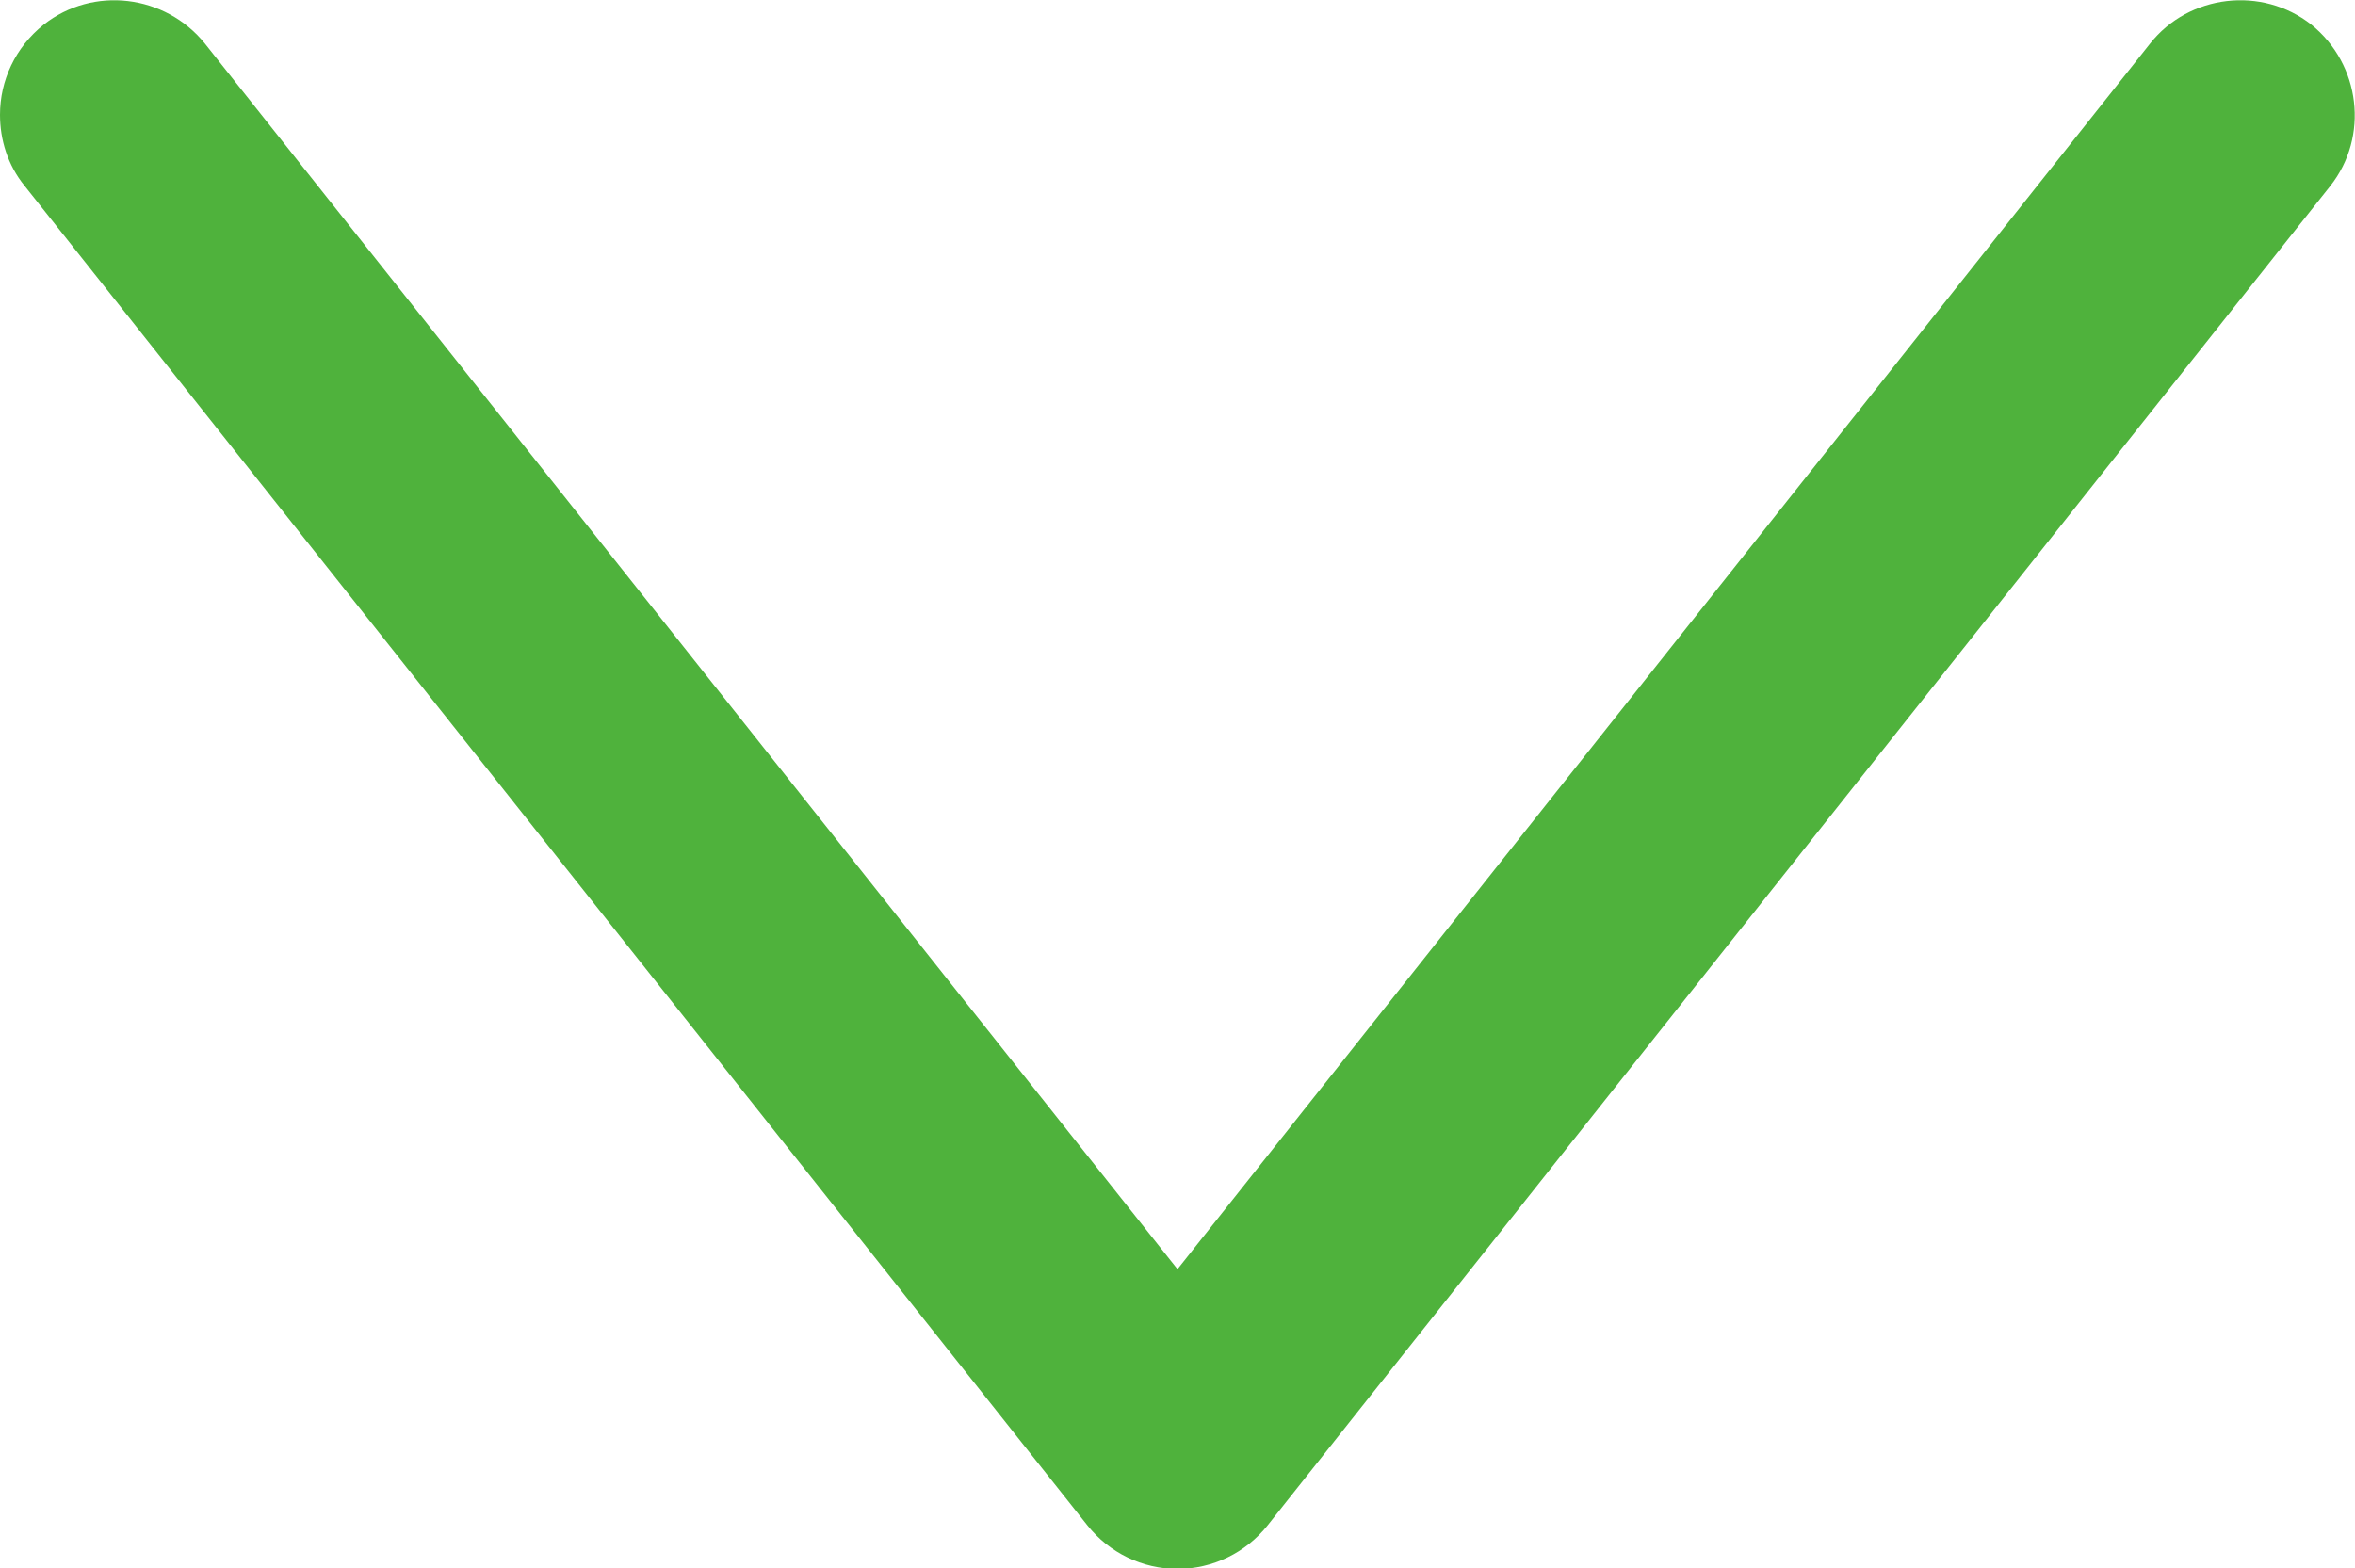 <?xml version="1.0" encoding="UTF-8"?><svg id="_レイヤー_2" xmlns="http://www.w3.org/2000/svg" viewBox="0 0 24.82 16.53"><defs><style>.cls-1{fill:#4fb23c;}</style></defs><g id="_絵柄"><path class="cls-1" d="m0,1.21c0-.36.16-.71.46-.95C.98-.15,1.74-.06,2.16.46l10.25,12.92L22.66.46c.41-.52,1.18-.61,1.7-.2.52.42.61,1.18.2,1.7l-11.2,14.12c-.23.29-.58.46-.95.46s-.72-.17-.95-.46L.26,1.96c-.18-.22-.26-.49-.26-.75"/></g></svg>